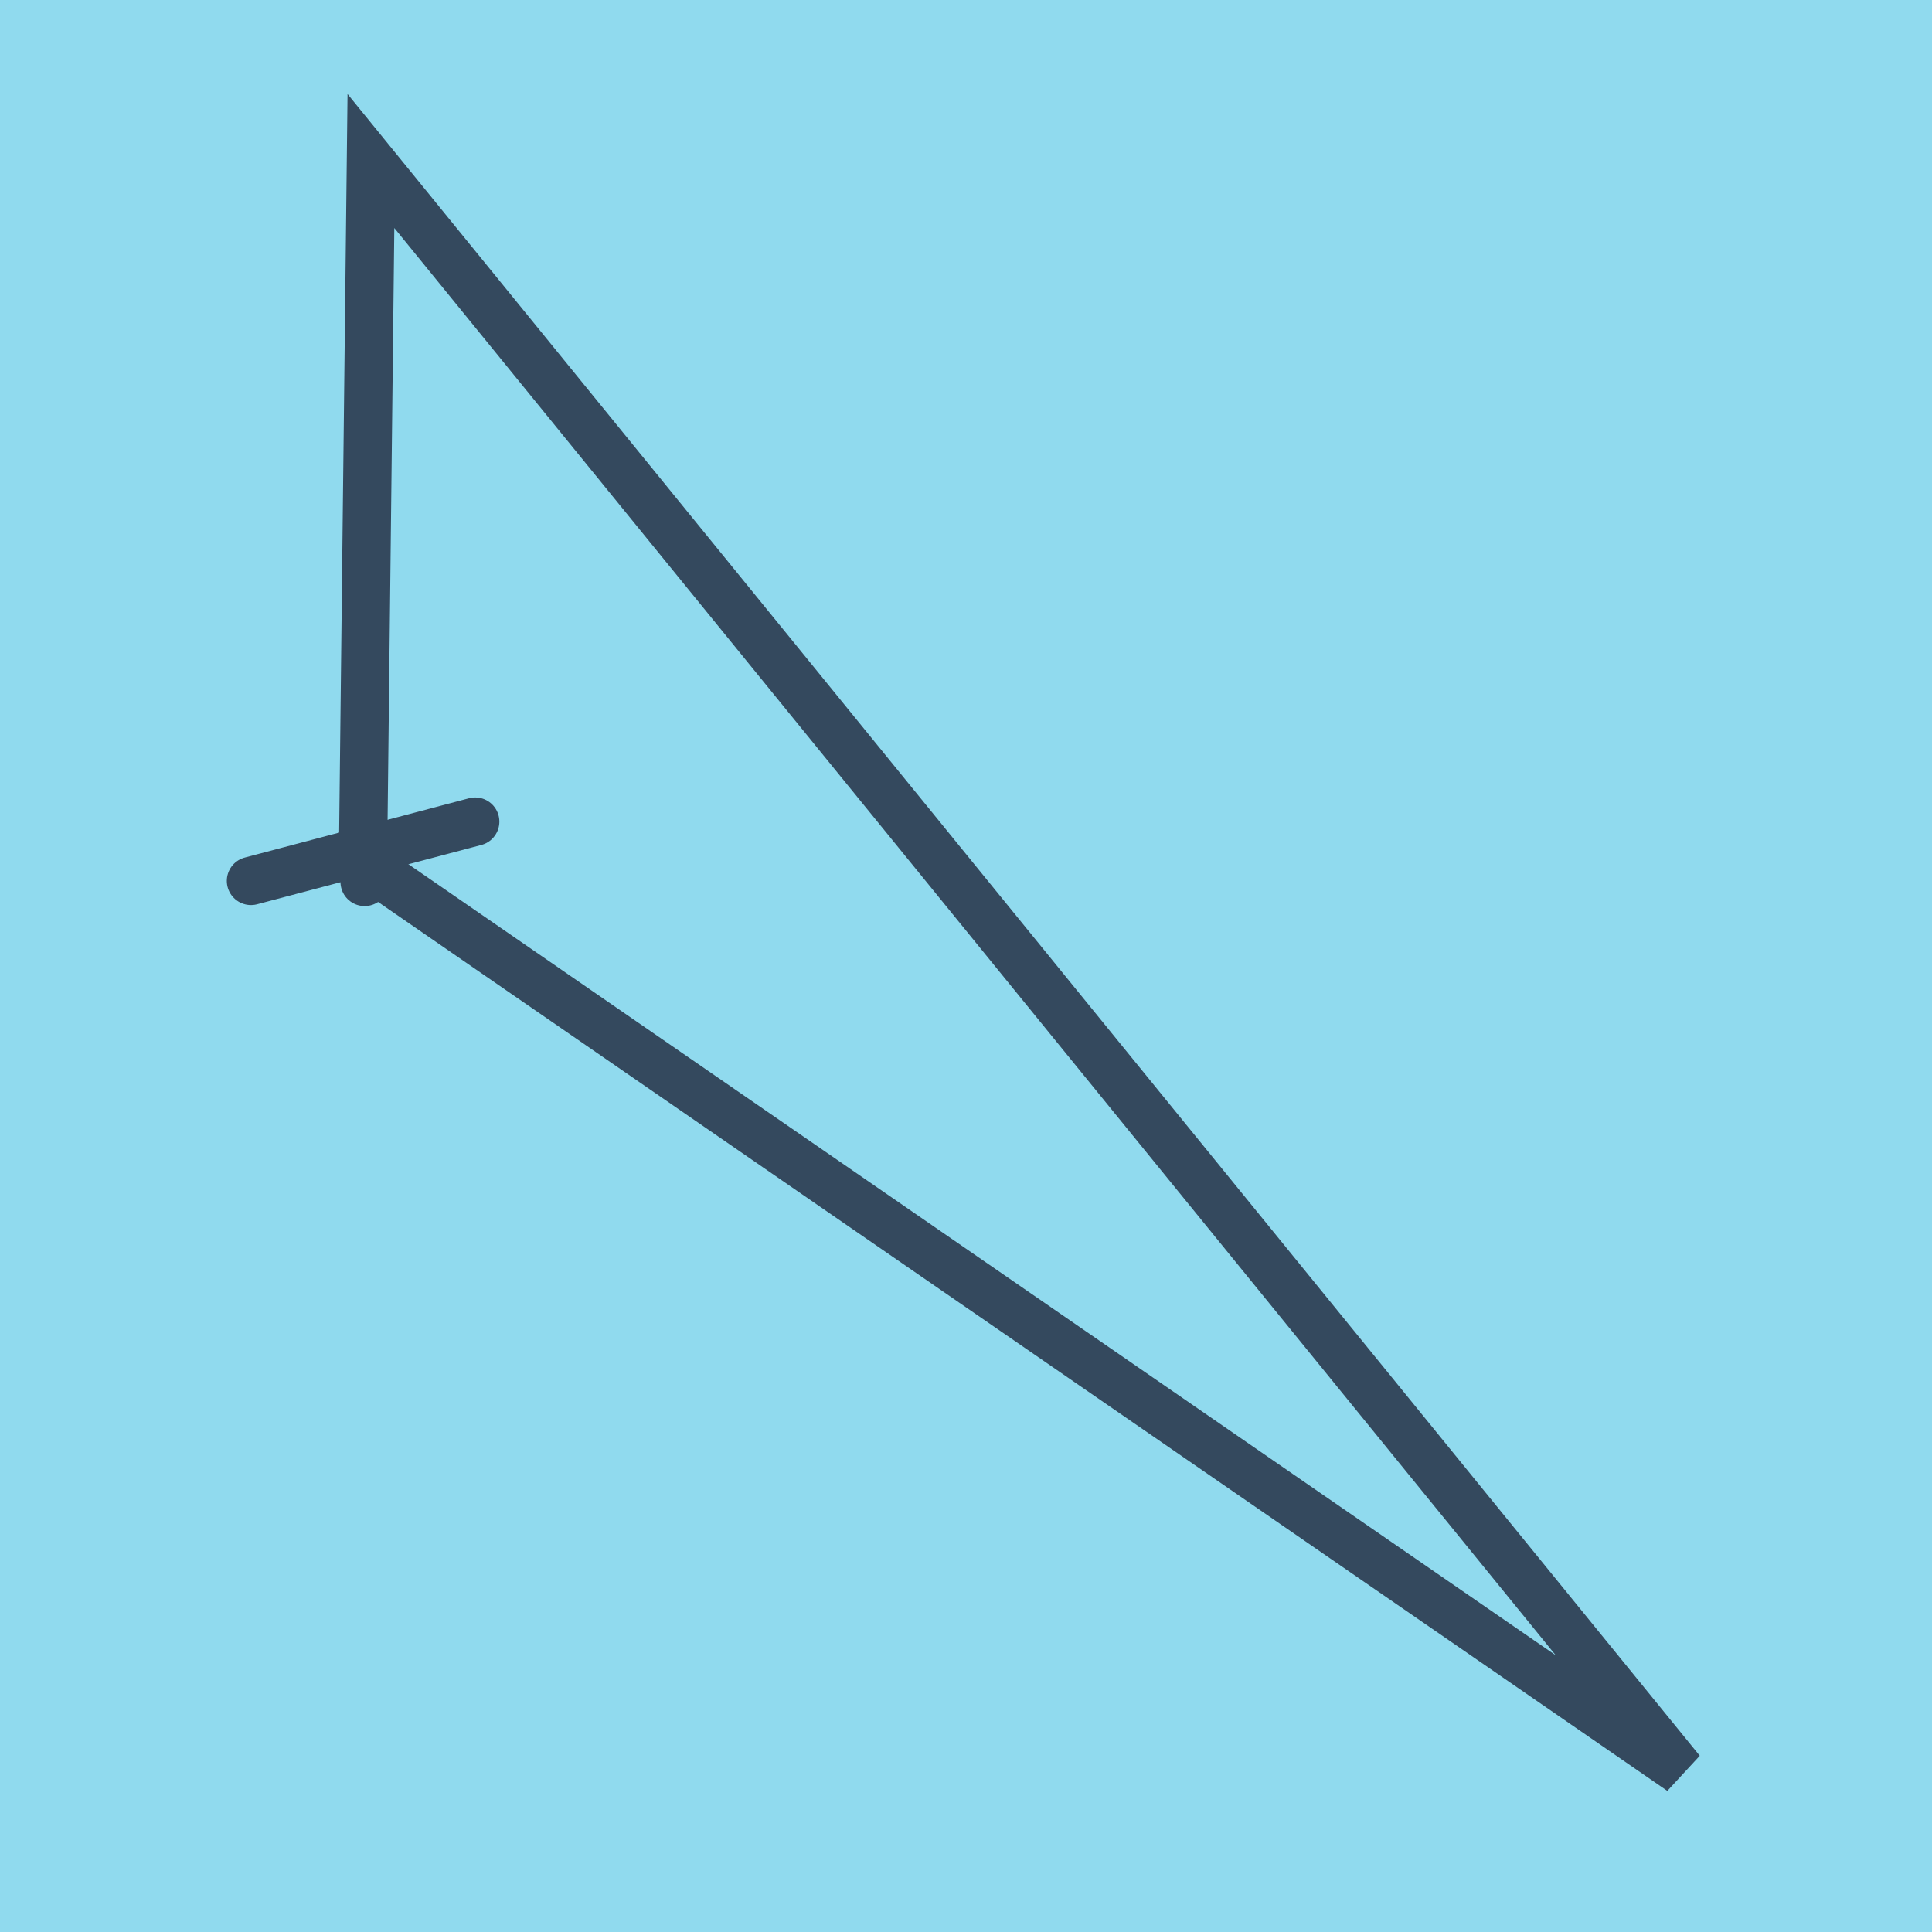 <?xml version="1.0" encoding="utf-8"?>
<!DOCTYPE svg PUBLIC "-//W3C//DTD SVG 1.1//EN" "http://www.w3.org/Graphics/SVG/1.1/DTD/svg11.dtd">
<svg xmlns="http://www.w3.org/2000/svg" xmlns:xlink="http://www.w3.org/1999/xlink" viewBox="-10 -10 120 120" preserveAspectRatio="xMidYMid meet">
	<path style="fill:#90daee" d="M-10-10h120v120H-10z"/>
			<polyline stroke-linecap="round" points="19.516,41.032 5.588,44.715 " style="fill:none;stroke:#34495e;stroke-width: 3px"/>
			<polyline stroke-linecap="round" points="12.648,44.778 12.522,42.384 " style="fill:none;stroke:#34495e;stroke-width: 3px"/>
			<polyline stroke-linecap="round" points="12.552,42.873 13.039,0 94.412,100 12.585,43.581 " style="fill:none;stroke:#34495e;stroke-width: 3px"/>
	</svg>
